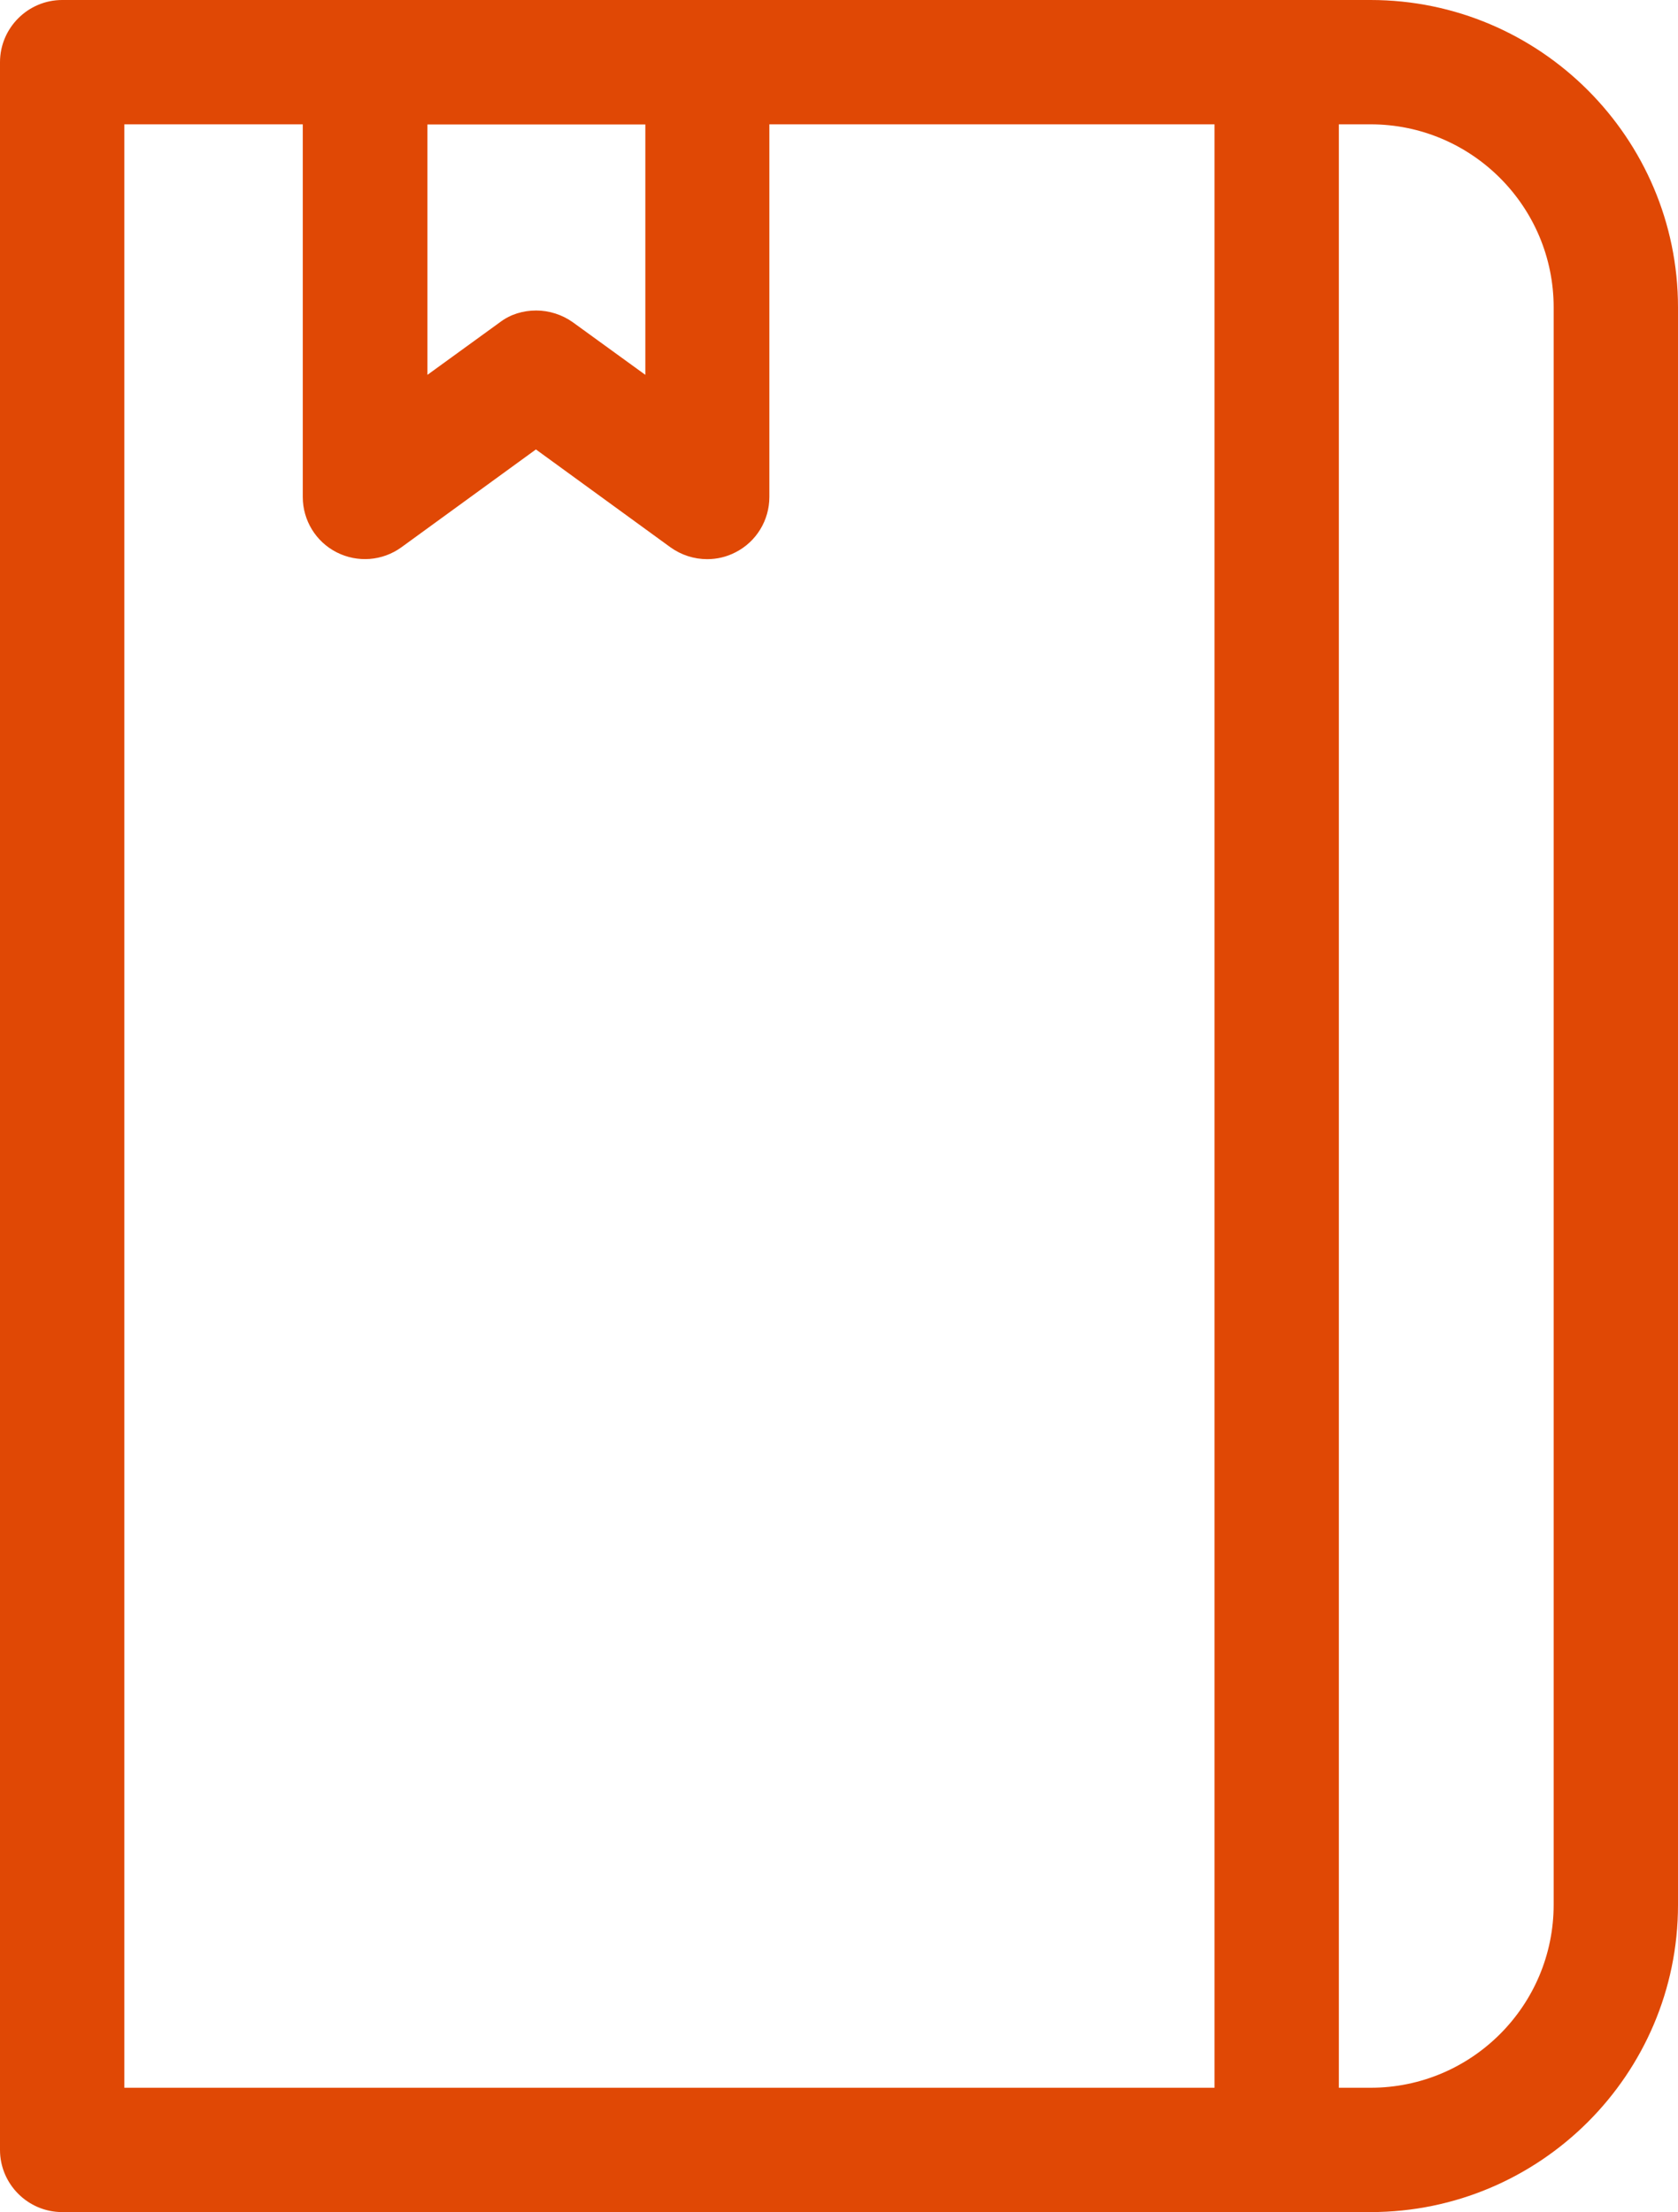 <?xml version="1.0" encoding="utf-8"?>
<!-- Generator: Adobe Illustrator 23.1.0, SVG Export Plug-In . SVG Version: 6.00 Build 0)  -->
<svg version="1.1" xmlns="http://www.w3.org/2000/svg" xmlns:xlink="http://www.w3.org/1999/xlink" x="0px" y="0px"
	 viewBox="0 0 53.98 71.17" style="enable-background:new 0 0 53.98 71.17;" xml:space="preserve">
<style type="text/css">
	.st0{fill:#E6E7E9;}
	.st1{fill:url(#SVGID_1_);}
	.st2{fill:#F4D264;}
	.st3{fill:#E04805;}
	.st4{fill:none;stroke:#0000EE;stroke-width:5;stroke-miterlimit:10;}
	.st5{fill:none;stroke:#000000;stroke-width:5;stroke-miterlimit:10;}
	.st6{fill:none;stroke:#0000EE;stroke-width:4.302;stroke-miterlimit:10;}
	.st7{fill:none;stroke:#0000EE;stroke-width:5;stroke-linecap:round;stroke-miterlimit:10;}
	.st8{fill:none;stroke:#0000EE;stroke-width:4;stroke-linecap:round;stroke-miterlimit:10;}
	.st9{fill:none;stroke:#0000EE;stroke-width:4;stroke-miterlimit:10;}
	.st10{fill:#0000EE;}
	.st11{fill:none;stroke:#0000EE;stroke-width:4;stroke-linecap:round;stroke-linejoin:round;stroke-miterlimit:10;}
</style>
<g id="background">
</g>
<g id="overlay">
</g>
<g id="Layer_1">
	<g>
		<path class="st3" d="M44.09,71.17H2c-1.1,0-2-0.9-2-2V2c0-1.1,0.9-2,2-2h42.09c5.45,0,9.89,4.44,9.89,9.89v51.4
			C53.98,66.74,49.54,71.17,44.09,71.17z M4,67.17h40.09c3.25,0,5.89-2.64,5.89-5.89V9.89c0-3.25-2.64-5.89-5.89-5.89H4V67.17z"/>
	</g>
	<g>
		<path class="st3" d="M41.07,71.17c-1.1,0-2-0.9-2-2V2c0-1.1,0.9-2,2-2s2,0.9,2,2v67.17C43.07,70.28,42.17,71.17,41.07,71.17z"/>
	</g>
	<g>
		<path class="st3" d="M22.75,17.99c-0.42,0-0.83-0.13-1.18-0.38l-4.33-3.15l-4.33,3.15c-0.61,0.44-1.41,0.5-2.08,0.16
			c-0.67-0.34-1.09-1.03-1.09-1.78V2c0-1.1,0.9-2,2-2h11.01c1.1,0,2,0.9,2,2v13.99c0,0.75-0.42,1.44-1.09,1.78
			C23.37,17.92,23.06,17.99,22.75,17.99z M17.25,9.99c0.41,0,0.83,0.13,1.18,0.38l2.33,1.69V4h-7.01v8.06l2.33-1.69
			C16.42,10.11,16.83,9.99,17.25,9.99z"/>
	</g>
</g>
</svg>
